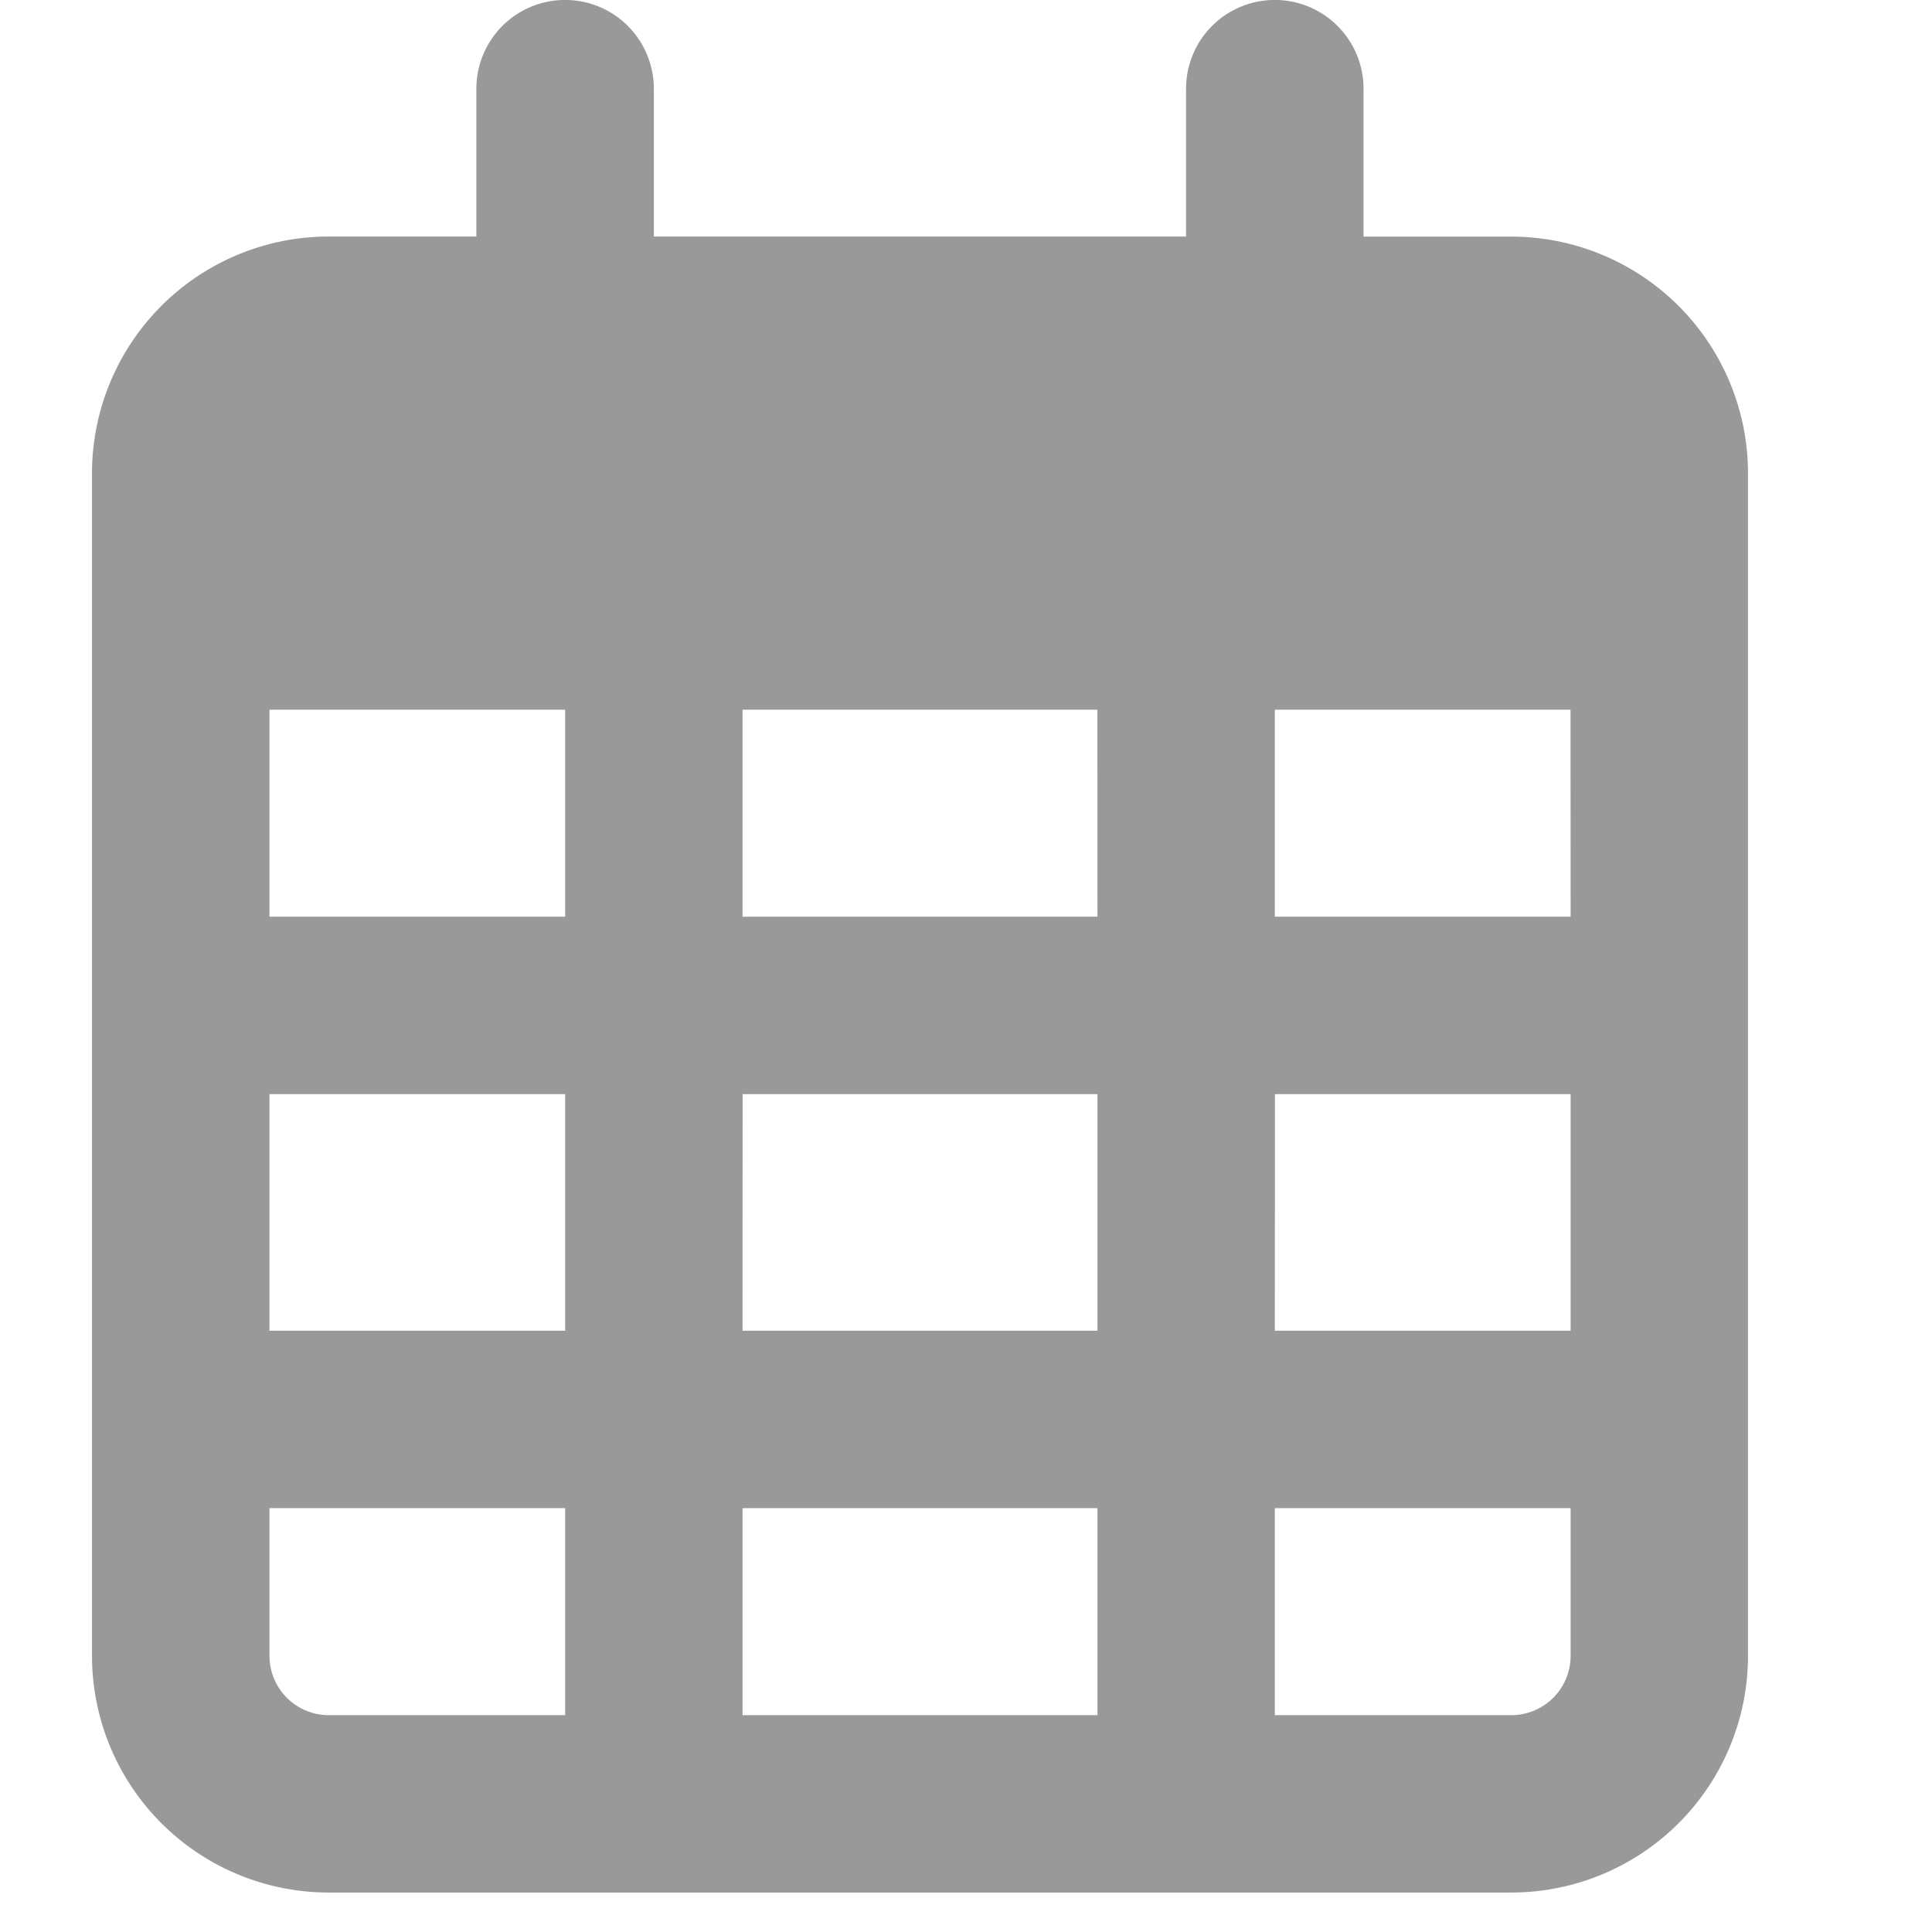 <svg xmlns="http://www.w3.org/2000/svg" width="21" height="21" viewBox="0 0 21 21"><g transform="translate(-8751 -9920)"><path d="M6.107.964a.964.964,0,1,0-1.929,0V2.571H2.571A2.574,2.574,0,0,0,0,5.143V18a2.574,2.574,0,0,0,2.571,2.571H15.429A2.574,2.574,0,0,0,18,18V5.143a2.574,2.574,0,0,0-2.571-2.571H13.821V.964a.964.964,0,1,0-1.929,0V2.571H6.107ZM1.929,7.714H5.143v2.25H1.929Zm0,4.179H5.143v2.571H1.929Zm5.143,0h3.857v2.571H7.071Zm5.786,0h3.214v2.571H12.857Zm3.214-1.929H12.857V7.714h3.214Zm0,6.429V18a.645.645,0,0,1-.643.643H12.857v-2.25Zm-5.143,0v2.25H7.071v-2.25Zm-5.786,0v2.25H2.571A.645.645,0,0,1,1.929,18V16.393Zm5.786-6.429H7.071V7.714h3.857Z" transform="translate(8752 9920)" fill="#999"/><rect width="21" height="21" transform="translate(8751 9920)" fill="none"/></g></svg>